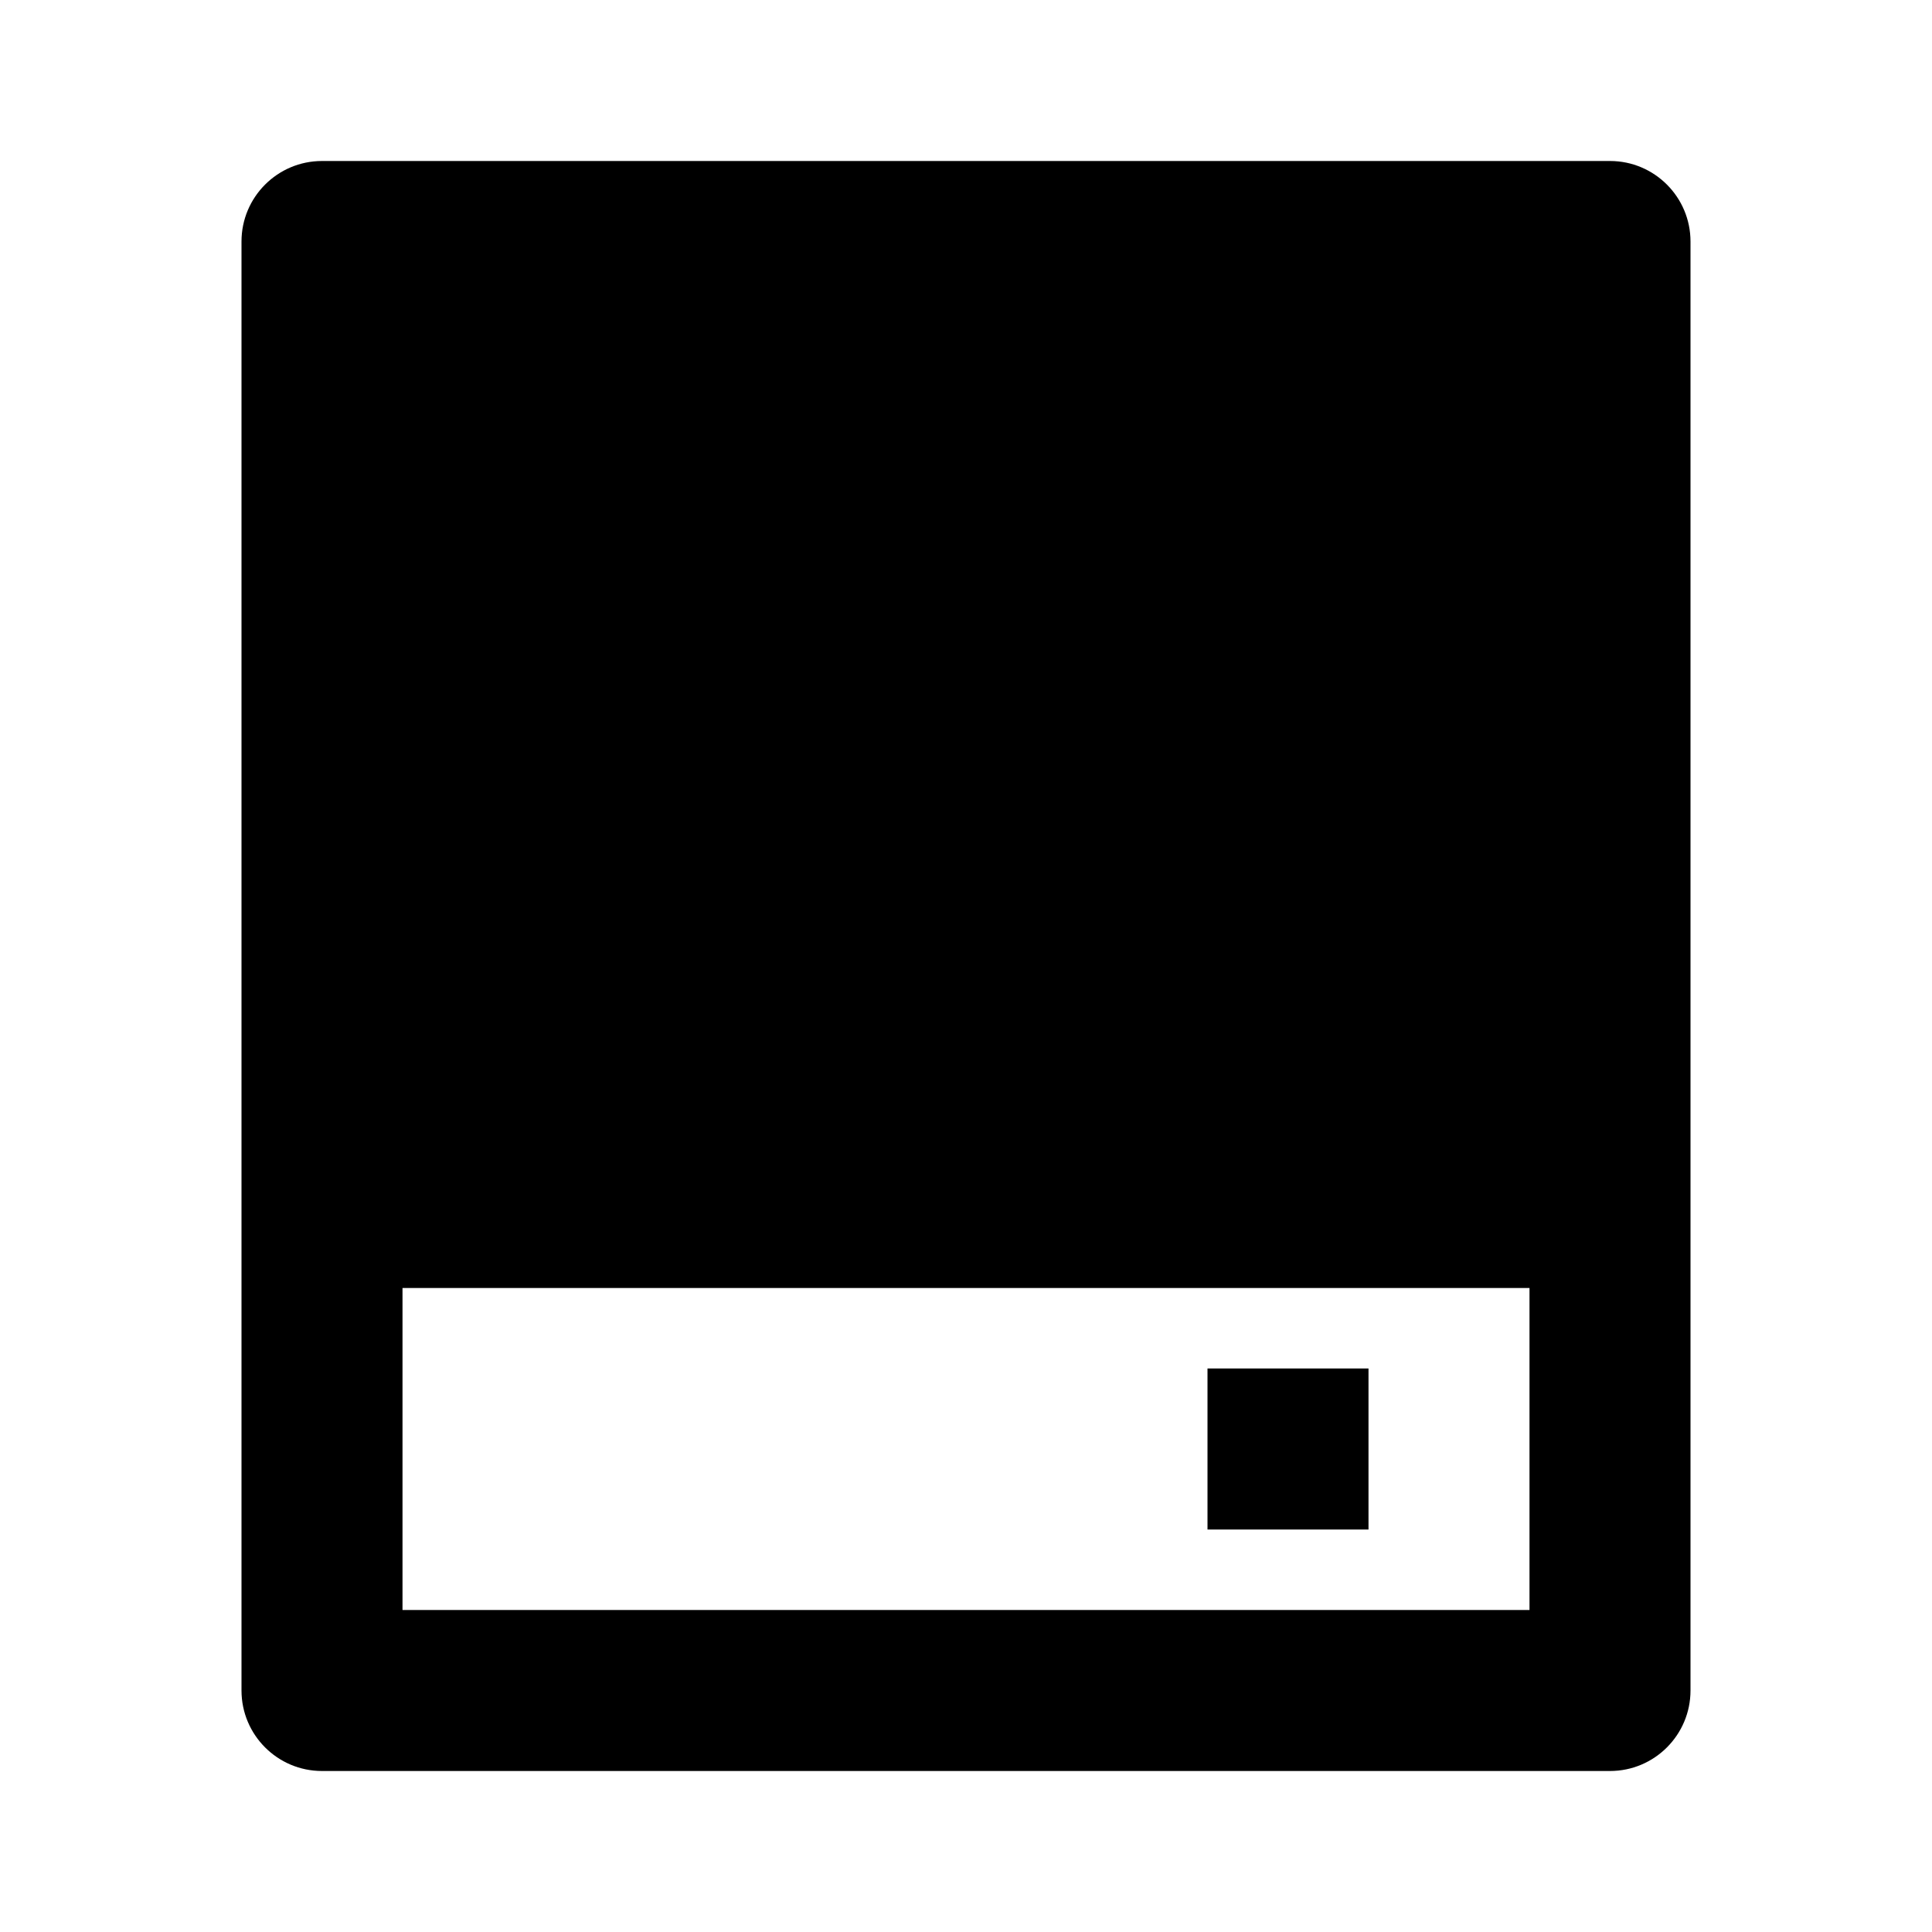 <svg viewBox="0 0 24 24" fill="currentColor" xmlns="http://www.w3.org/2000/svg"><path d="M21 3V21C21 21.552 20.552 22 20 22H4C3.448 22 3 21.552 3 21V3C3 2.448 3.448 2 4 2H20C20.552 2 21 2.448 21 3ZM5 16V20H19V16H5ZM15 17H17V19H15V17Z"/></svg>